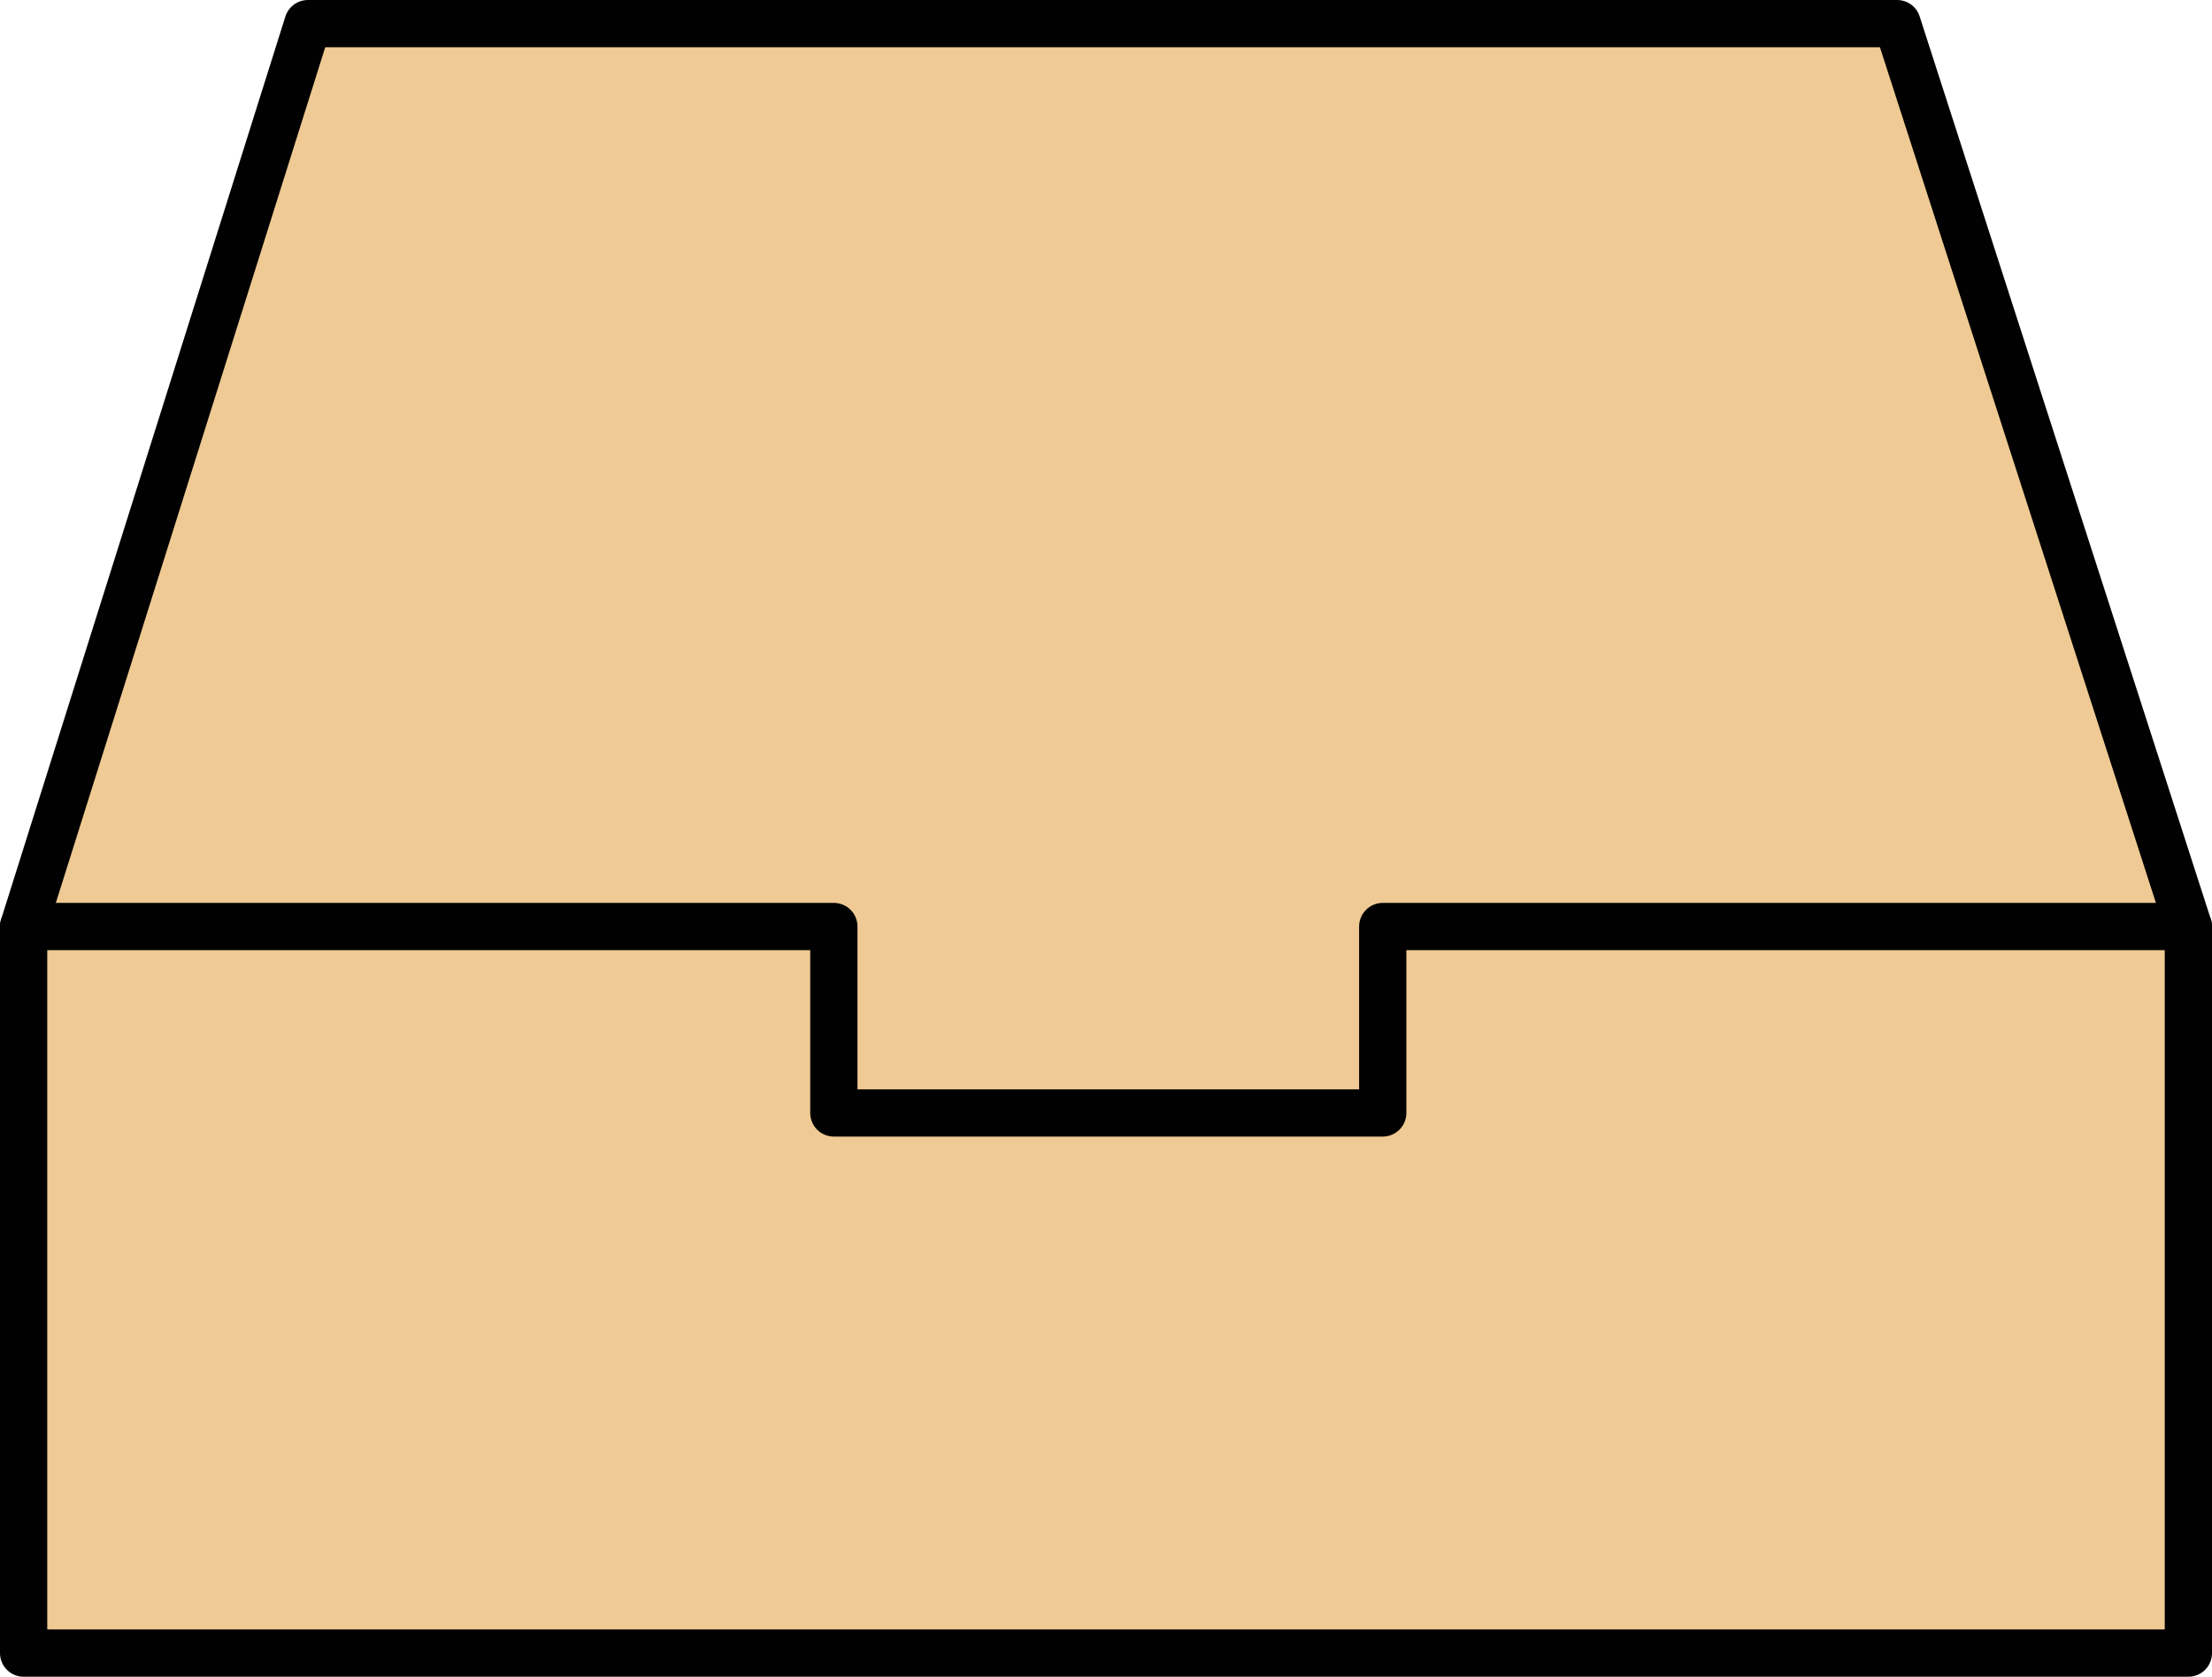 <?xml version="1.0" encoding="UTF-8"?><svg id="Calque_2" xmlns="http://www.w3.org/2000/svg" viewBox="0 0 468.11 354.77"><g id="avec-un-grand-tiroir-de-rangement"><path d="M235.6,5H65.16L5,196.04l150.5,116.38s39.74-25.71,75.77,2.15c39.31-28.72,74.9-3.87,74.9-3.87l156.94-114.66L401.48,5h-165.88Z" style="fill:#efca94; stroke:#010101; stroke-linecap:round; stroke-linejoin:round; stroke-width:10px;"/><polygon points="292.62 196.04 292.62 235.48 176.46 235.48 176.46 196.04 5 196.04 5 349.77 463.11 349.77 463.11 196.04 292.62 196.04" style="fill:#efca94; stroke:#010101; stroke-linecap:round; stroke-linejoin:round; stroke-width:10px;"/></g></svg>